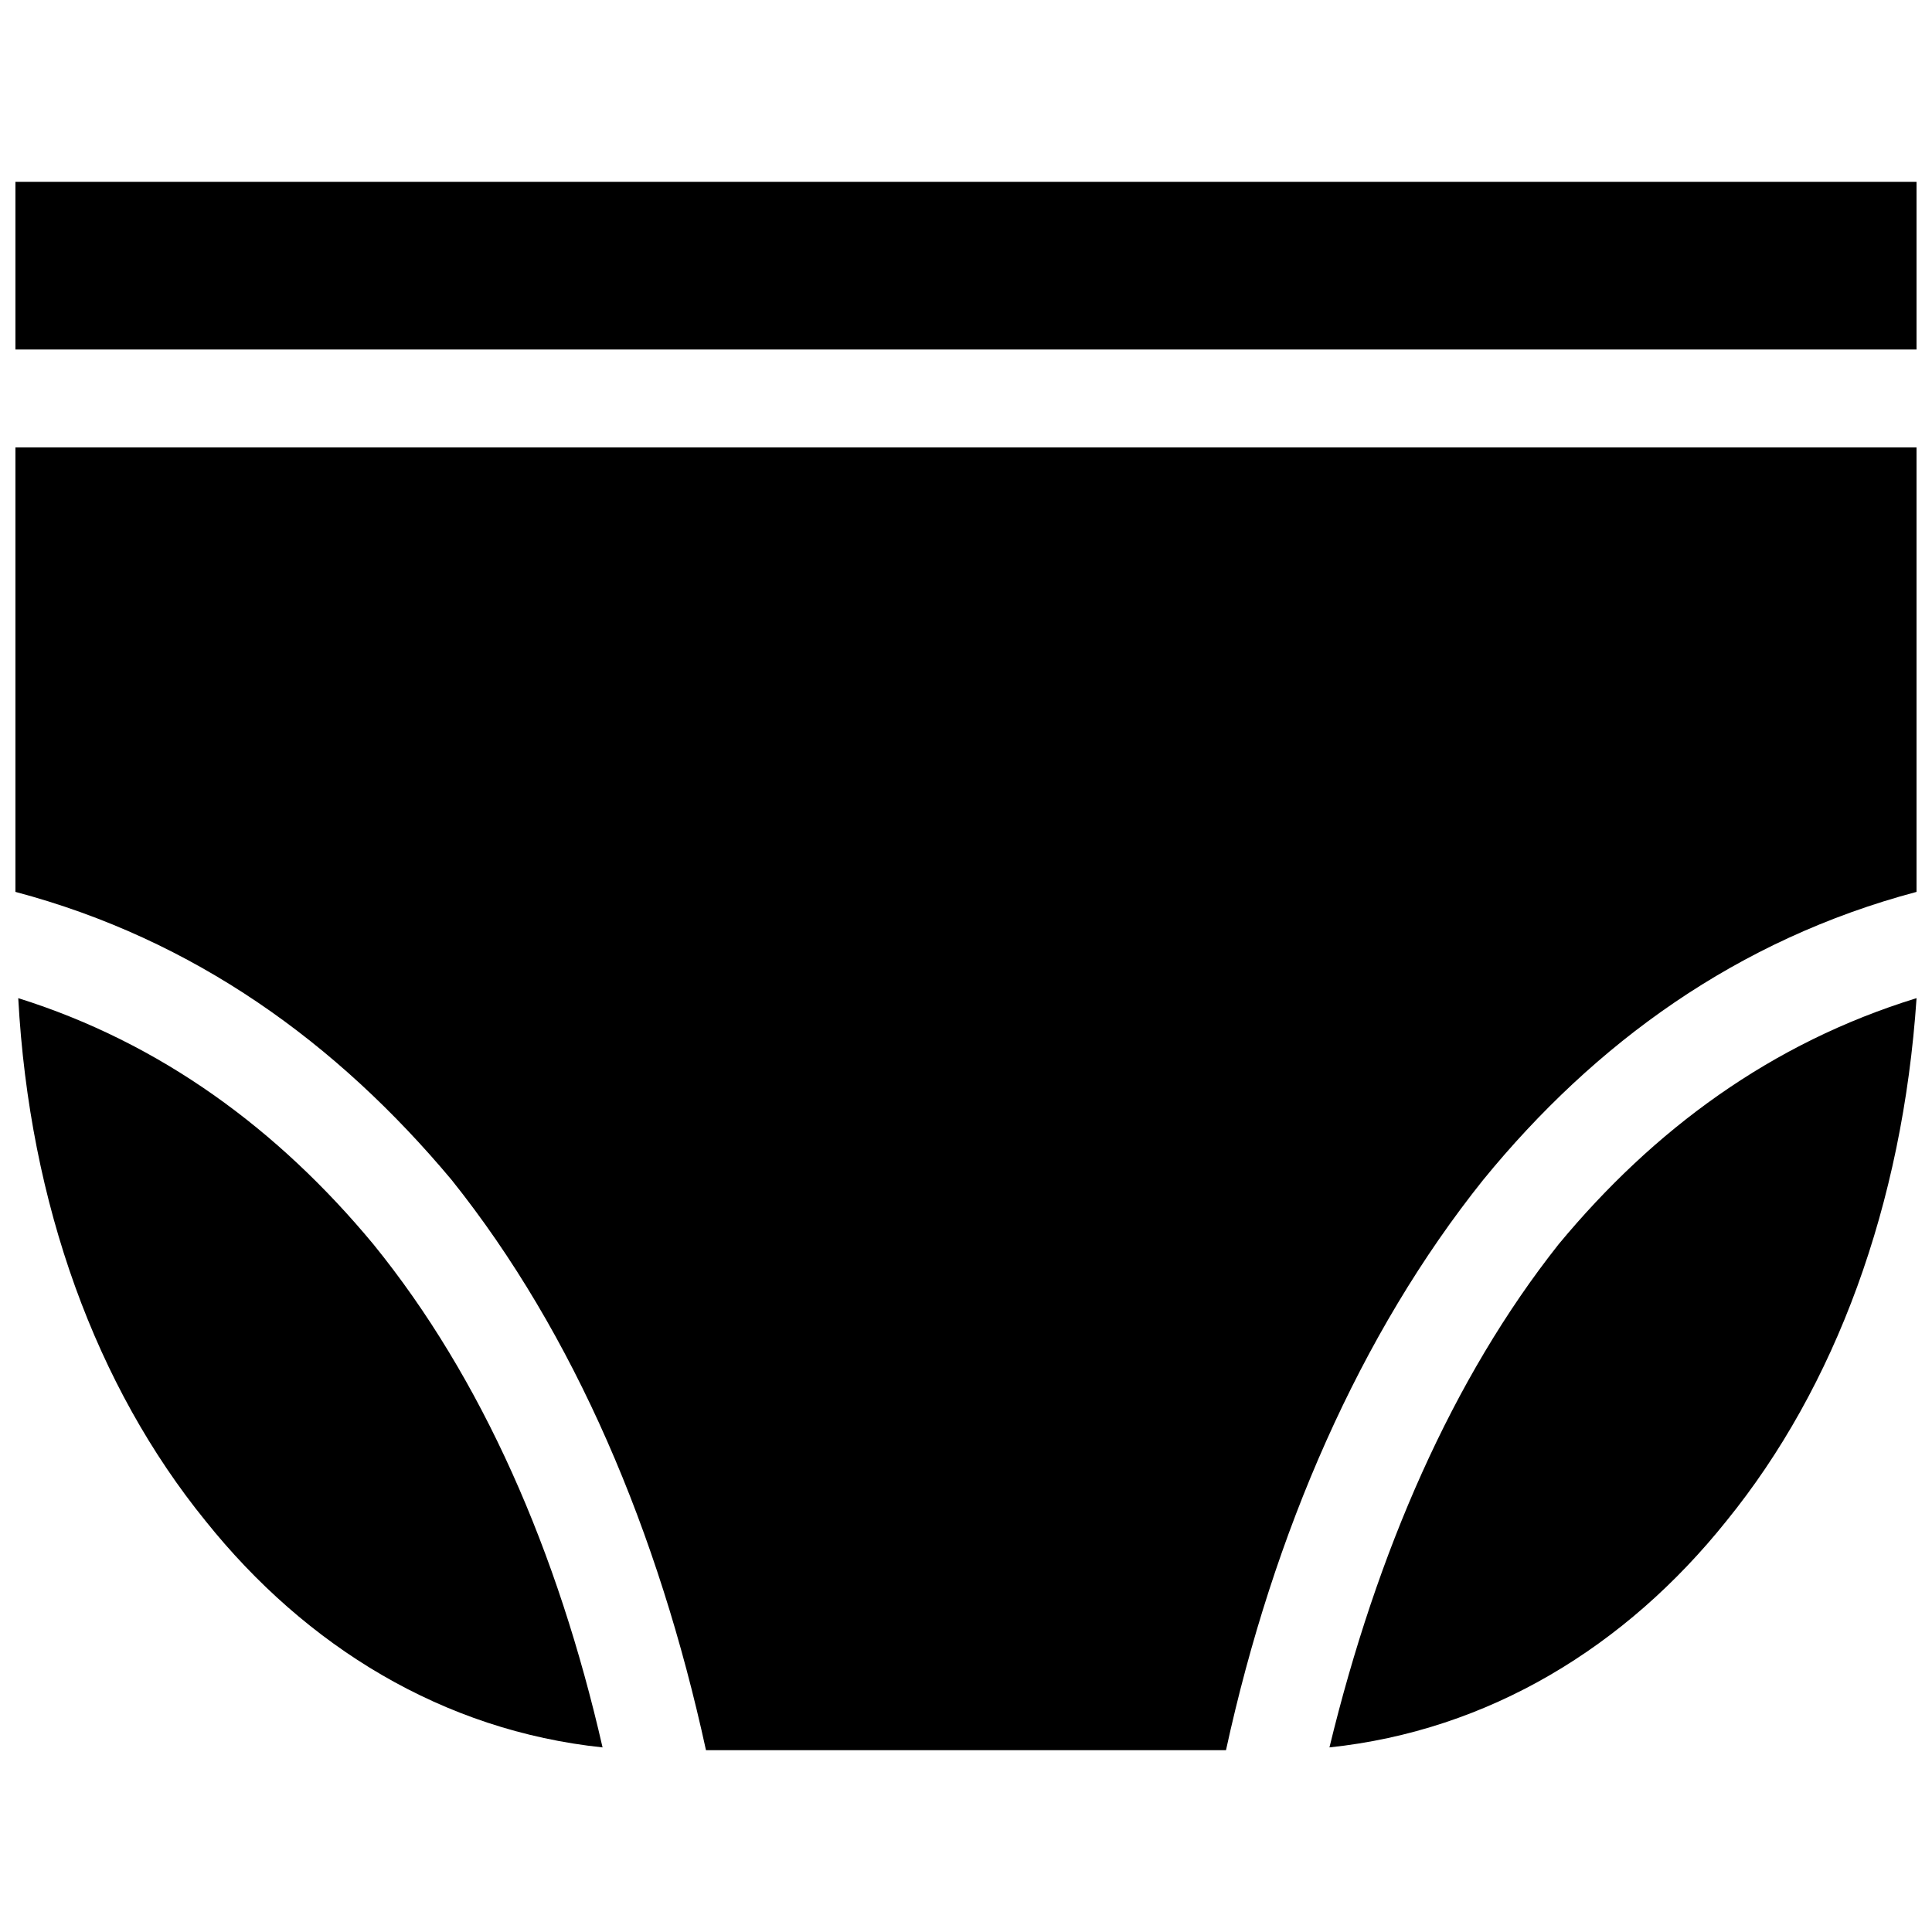<?xml version="1.0" encoding="UTF-8"?>
<!-- Uploaded to: ICON Repo, www.iconrepo.com, Generator: ICON Repo Mixer Tools -->
<svg width="800px" height="800px" version="1.1" viewBox="144 144 512 512" xmlns="http://www.w3.org/2000/svg">
 <defs>
  <clipPath id="a">
   <path d="m148.09 192h503.81v416h-503.81z"/>
  </clipPath>
 </defs>
 <g clip-path="url(#a)">
  <path d="m148.09 262.56v117.8c47.418 12.594 85.203 40.008 115.58 76.312 32.598 40.75 54.828 93.352 67.422 151.14h137.81c12.594-57.789 35.562-110.39 68.164-151.14 29.637-36.305 67.422-63.719 114.84-76.312v-117.8zm0-25.93h503.81v-44.453h-503.81zm408.98 237.09c-28.152 35.562-48.16 81.5-60.754 133.36 42.23-4.445 78.535-26.672 105.21-60.012 28.895-35.562 46.676-83.723 50.383-138.55-38.527 11.855-69.645 34.82-94.836 65.199zm-314.14 0c-25.191-30.375-56.309-53.344-94.094-65.199 2.965 54.828 20.746 102.98 49.641 138.55 26.672 33.34 62.977 55.566 105.21 60.012-11.855-51.863-31.859-97.797-60.754-133.36z" fill-rule="evenodd"/>
 </g>
</svg>